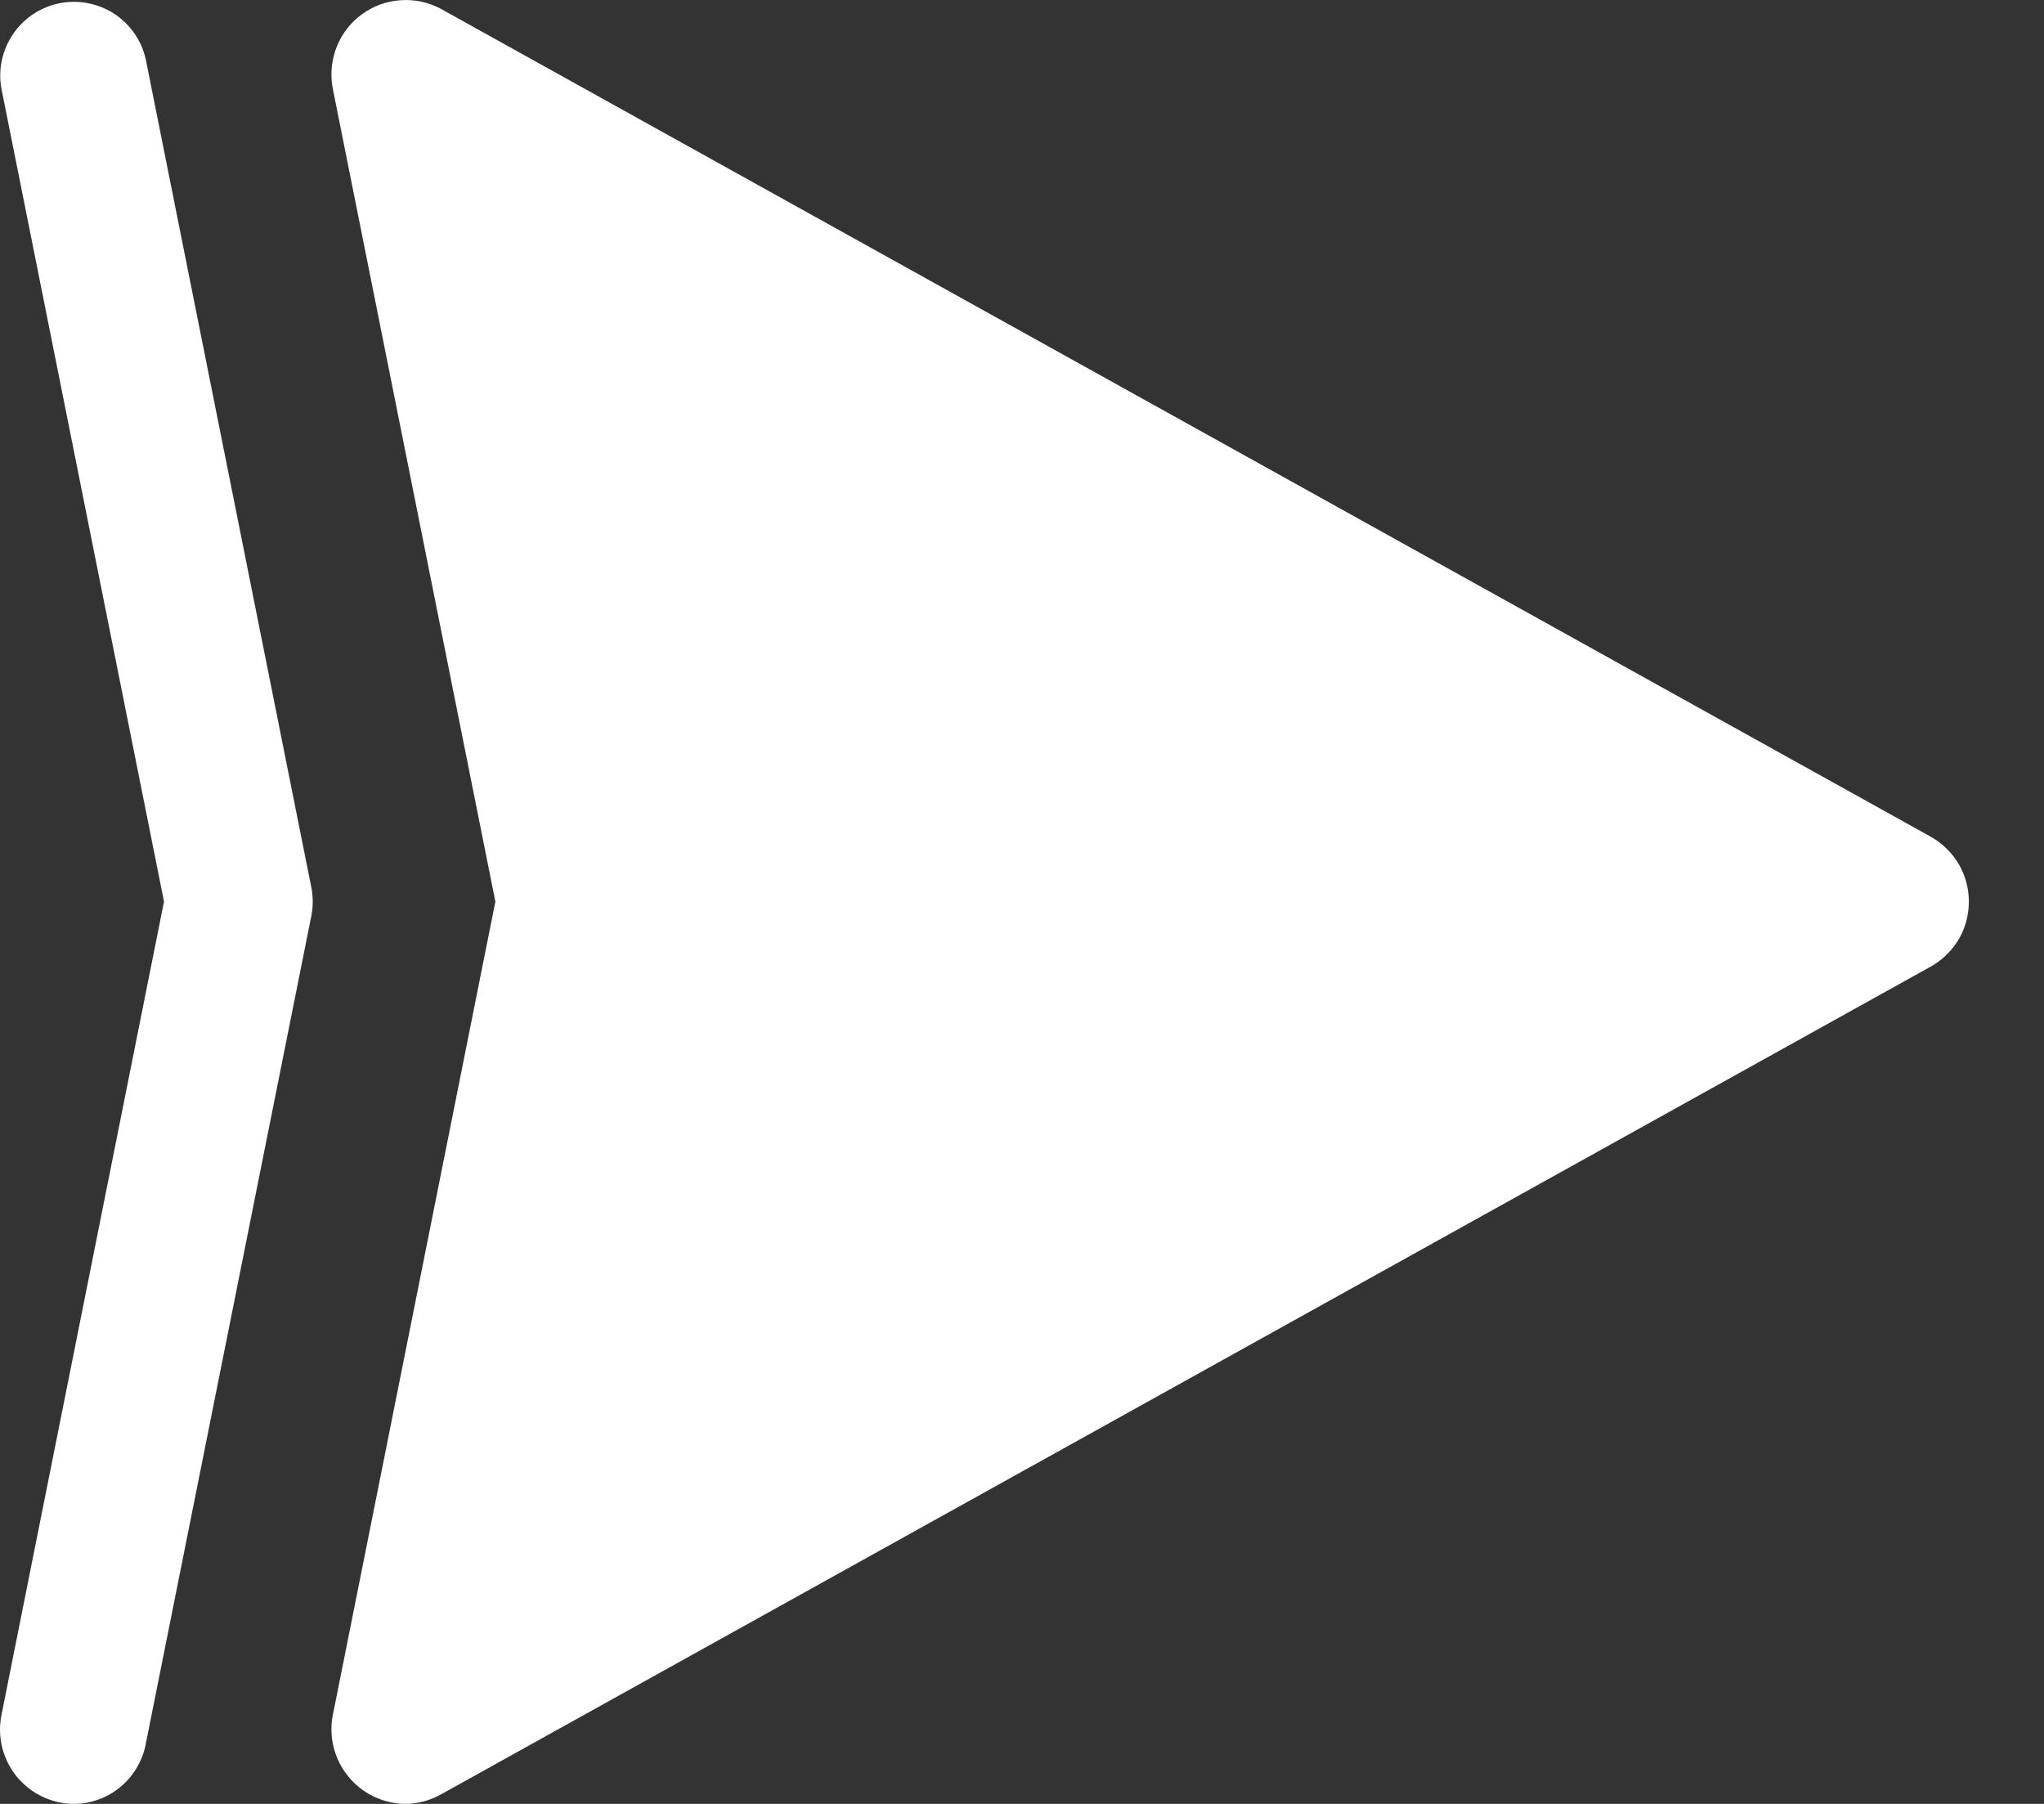 <svg width="17" height="15" viewBox="0 0 17 15" fill="none" xmlns="http://www.w3.org/2000/svg">
<rect x="0" y="0" width="17" height="15" fill="#333333" stroke="none"/>
<path d="M16.066 8.033L3.664 14.923C3.573 14.973 3.471 15 3.367 15C3.277 14.998 3.188 14.977 3.107 14.938C3.026 14.899 2.954 14.842 2.897 14.772C2.84 14.703 2.799 14.621 2.776 14.534C2.754 14.447 2.75 14.356 2.767 14.267L4.12 7.497L2.766 0.728C2.746 0.613 2.758 0.496 2.801 0.388C2.844 0.28 2.916 0.187 3.01 0.119C3.104 0.05 3.215 0.01 3.331 0.002C3.446 -0.007 3.562 0.018 3.664 0.072L16.066 6.962C16.16 7.017 16.238 7.095 16.293 7.189C16.347 7.283 16.375 7.389 16.375 7.498C16.375 7.606 16.347 7.713 16.293 7.807C16.238 7.9 16.16 7.979 16.066 8.033ZM1.211 14.508L2.589 7.618C2.605 7.538 2.605 7.457 2.589 7.377L1.211 0.487C1.175 0.333 1.08 0.198 0.946 0.112C0.812 0.027 0.65 -0.004 0.495 0.027C0.339 0.058 0.201 0.149 0.111 0.28C0.021 0.41 -0.016 0.571 0.01 0.728L1.364 7.497L0.011 14.267C-0.006 14.356 -0.003 14.447 0.019 14.535C0.042 14.622 0.083 14.704 0.14 14.774C0.198 14.843 0.269 14.9 0.351 14.939C0.432 14.978 0.521 14.999 0.611 15C0.753 15 0.89 14.951 0.999 14.861C1.109 14.771 1.183 14.646 1.211 14.508Z" fill="white"/>
</svg>
